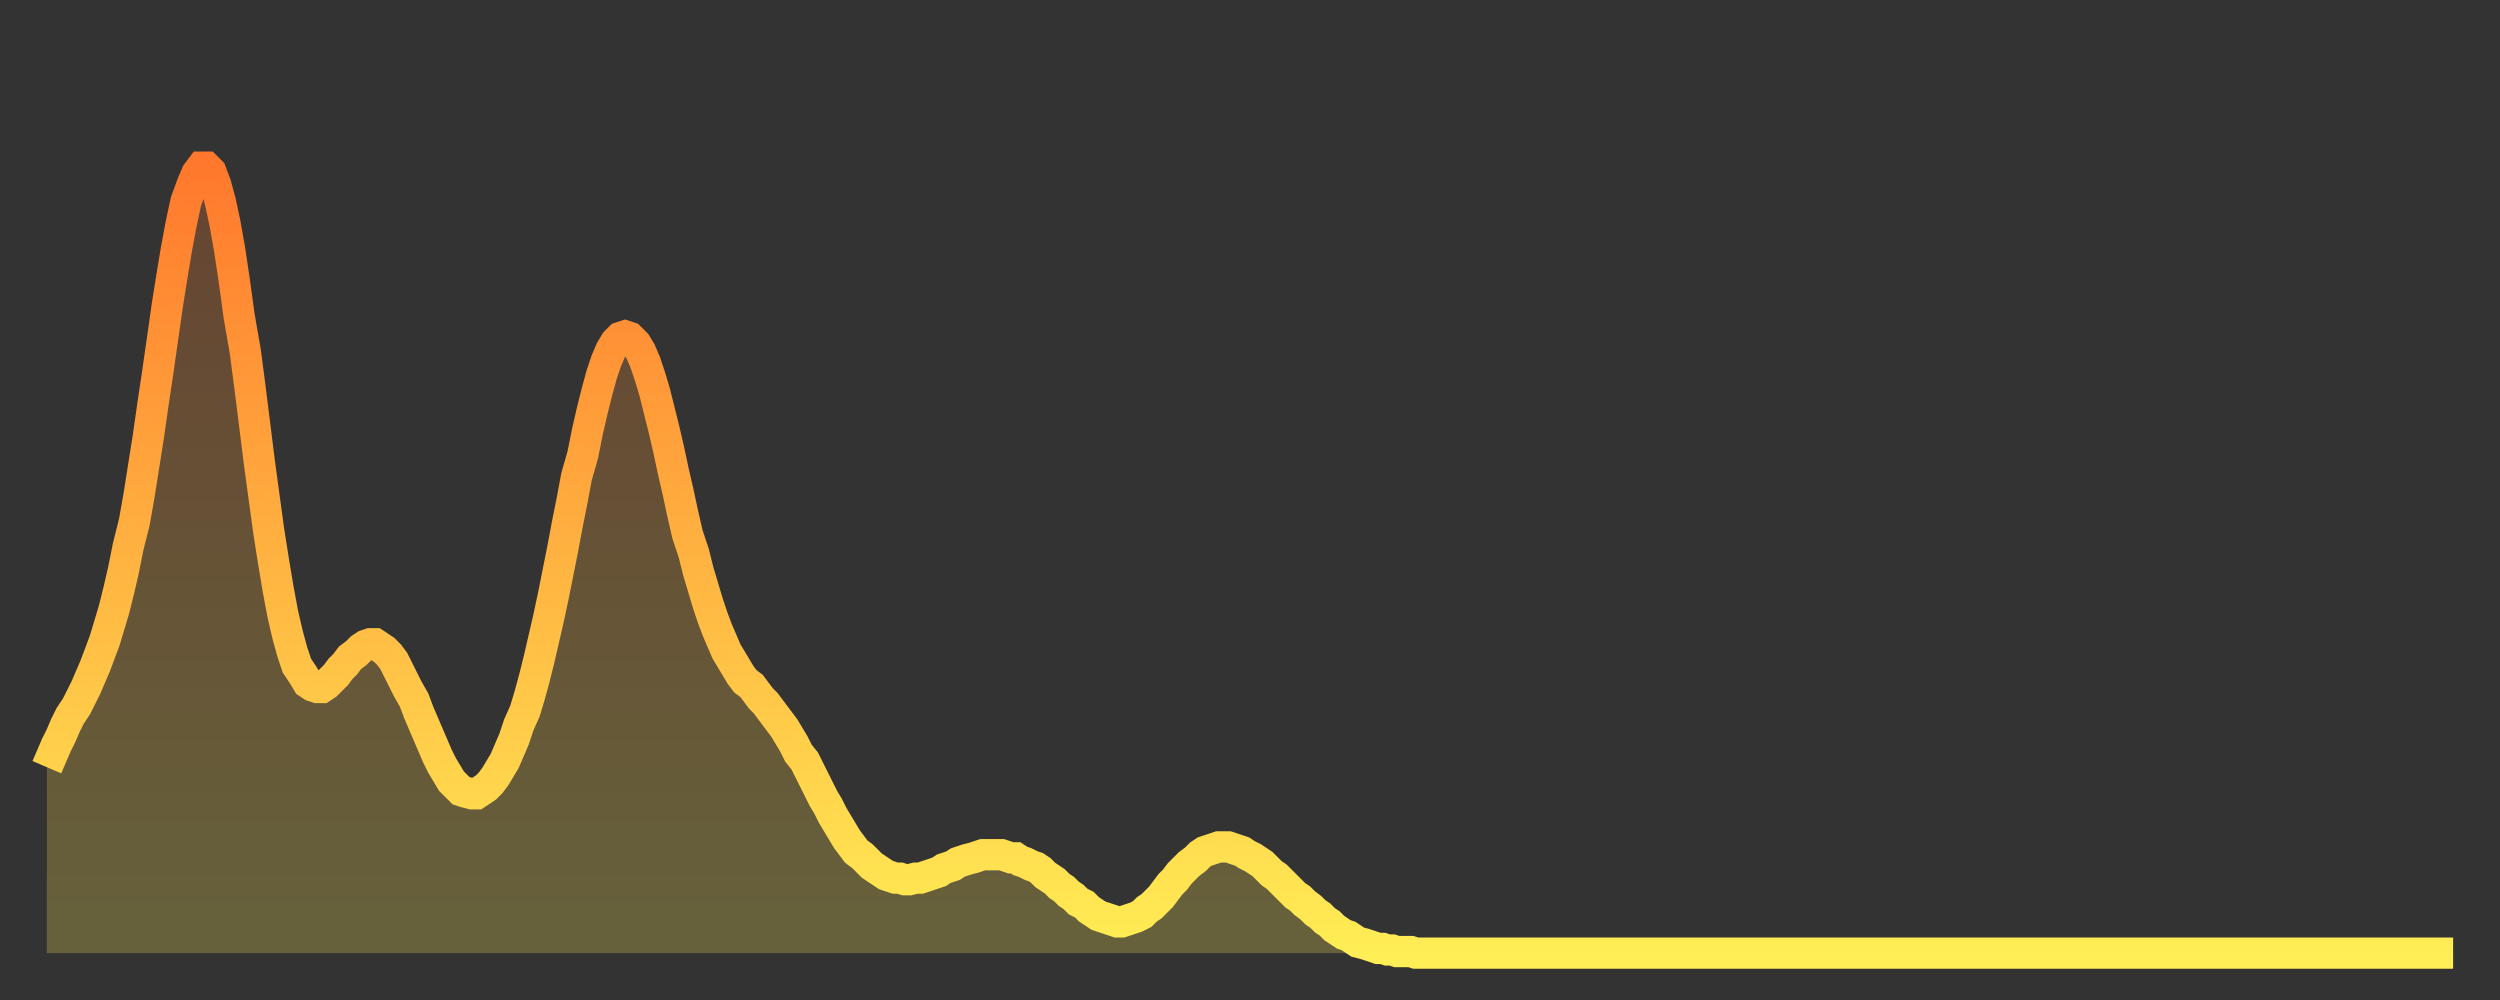 <?xml version="1.0" encoding="utf-8" ?>
<svg baseProfile="full" height="64" version="1.1" width="160" xmlns="http://www.w3.org/2000/svg" xmlns:ev="http://www.w3.org/2001/xml-events" xmlns:xlink="http://www.w3.org/1999/xlink"><rect width="100%" height="100%" fill="#333333" stroke="none"/><defs><linearGradient id="id197204" x1="0" x2="0" y1="0" y2="1"><stop offset="0%" stop-color="#ff782d" /><stop offset="50%" stop-color="#ffb341" /><stop offset="100%" stop-color="#ffee55" /></linearGradient></defs><g transform="translate(3,3)"><g><path d="M 0.0 46.1 0.3 45.4 0.6 44.7 0.9 44.1 1.2 43.4 1.5 42.8 1.9 42.2 2.2 41.6 2.5 41.0 2.8 40.3 3.1 39.6 3.4 38.8 3.7 38.0 4.0 37.0 4.3 36.0 4.6 34.8 4.9 33.5 5.2 32.0 5.6 30.4 5.9 28.7 6.2 26.8 6.5 24.9 6.8 22.8 7.1 20.8 7.4 18.7 7.7 16.6 8.0 14.7 8.3 12.9 8.6 11.3 8.9 9.9 9.3 8.8 9.6 8.1 9.9 7.7 10.2 7.7 10.5 8.0 10.8 8.8 11.1 9.9 11.4 11.3 11.7 13.0 12.0 15.0 12.3 17.2 12.7 19.5 13.0 21.8 13.3 24.2 13.6 26.6 13.9 28.8 14.2 31.0 14.5 32.9 14.8 34.7 15.1 36.3 15.4 37.6 15.7 38.7 16.0 39.6 16.4 40.2 16.7 40.7 17.0 40.9 17.3 41.0 17.6 41.0 17.9 40.8 18.2 40.5 18.5 40.2 18.8 39.8 19.1 39.5 19.4 39.1 19.8 38.8 20.1 38.5 20.4 38.3 20.7 38.2 21.0 38.2 21.3 38.4 21.6 38.6 21.9 38.9 22.2 39.3 22.5 39.9 22.8 40.5 23.1 41.1 23.5 41.8 23.8 42.6 24.1 43.3 24.4 44.0 24.7 44.7 25.0 45.4 25.3 46.0 25.6 46.5 25.9 47.0 26.2 47.3 26.5 47.6 26.8 47.7 27.2 47.8 27.5 47.8 27.8 47.6 28.1 47.4 28.4 47.1 28.7 46.7 29.0 46.2 29.3 45.7 29.6 45.0 29.9 44.3 30.2 43.4 30.6 42.5 30.9 41.5 31.2 40.4 31.5 39.2 31.8 37.9 32.1 36.6 32.4 35.2 32.7 33.7 33.0 32.2 33.3 30.6 33.6 29.1 33.9 27.5 34.3 26.1 34.6 24.6 34.9 23.3 35.2 22.1 35.5 21.0 35.8 20.1 36.1 19.4 36.4 18.9 36.7 18.6 37.0 18.5 37.3 18.6 37.7 19.0 38.0 19.5 38.3 20.2 38.6 21.1 38.9 22.1 39.2 23.3 39.5 24.5 39.8 25.8 40.1 27.2 40.4 28.5 40.7 29.9 41.0 31.2 41.4 32.4 41.7 33.6 42.0 34.6 42.3 35.6 42.6 36.5 42.9 37.3 43.2 38.0 43.5 38.7 43.8 39.2 44.1 39.7 44.4 40.2 44.7 40.6 45.1 40.9 45.4 41.3 45.7 41.7 46.0 42.0 46.3 42.4 46.6 42.8 46.9 43.2 47.2 43.6 47.5 44.1 47.8 44.6 48.1 45.2 48.5 45.7 48.8 46.3 49.1 46.9 49.4 47.5 49.7 48.1 50.0 48.6 50.3 49.2 50.6 49.7 50.9 50.2 51.2 50.7 51.5 51.1 51.8 51.5 52.2 51.8 52.5 52.1 52.8 52.4 53.1 52.6 53.4 52.8 53.7 53.0 54.0 53.1 54.3 53.2 54.6 53.2 54.9 53.3 55.2 53.3 55.6 53.2 55.9 53.2 56.2 53.1 56.5 53.0 56.8 52.9 57.1 52.8 57.4 52.6 57.7 52.5 58.0 52.4 58.3 52.2 58.6 52.1 58.9 52.0 59.3 51.9 59.6 51.8 59.9 51.7 60.2 51.7 60.5 51.7 60.8 51.7 61.1 51.7 61.4 51.8 61.7 51.9 62.0 51.9 62.3 52.1 62.6 52.2 63.0 52.4 63.3 52.5 63.6 52.7 63.9 53.0 64.2 53.2 64.5 53.4 64.8 53.7 65.1 53.9 65.4 54.2 65.7 54.4 66.0 54.7 66.4 54.9 66.7 55.2 67.0 55.4 67.3 55.6 67.6 55.7 67.9 55.8 68.2 55.9 68.5 56.0 68.8 56.0 69.1 55.9 69.4 55.8 69.7 55.7 70.1 55.5 70.4 55.2 70.7 55.0 71.0 54.7 71.3 54.4 71.6 54.0 71.9 53.6 72.2 53.3 72.5 52.9 72.8 52.6 73.1 52.3 73.5 52.0 73.8 51.7 74.1 51.5 74.4 51.4 74.7 51.3 75.0 51.2 75.3 51.2 75.6 51.2 75.9 51.3 76.2 51.4 76.5 51.5 76.8 51.7 77.2 51.9 77.5 52.1 77.8 52.3 78.1 52.6 78.4 52.9 78.7 53.1 79.0 53.4 79.3 53.7 79.6 54.0 79.9 54.3 80.2 54.5 80.5 54.8 80.9 55.1 81.2 55.4 81.5 55.6 81.8 55.9 82.1 56.1 82.4 56.4 82.7 56.6 83.0 56.8 83.3 56.9 83.6 57.1 83.9 57.3 84.3 57.4 84.6 57.5 84.9 57.6 85.2 57.7 85.5 57.7 85.8 57.8 86.1 57.8 86.4 57.9 86.7 57.9 87.0 57.9 87.3 57.9 87.6 58.0 88.0 58.0 88.3 58.0 88.6 58.0 88.9 58.0 89.2 58.0 89.5 58.0 89.8 58.0 90.1 58.0 90.4 58.0 90.7 58.0 91.0 58.0 91.4 58.0 91.7 58.0 92.0 58.0 92.3 58.0 92.6 58.0 92.9 58.0 93.2 58.0 93.5 58.0 93.8 58.0 94.1 58.0 94.4 58.0 94.7 58.0 95.1 58.0 95.4 58.0 95.7 58.0 96.0 58.0 96.3 58.0 96.6 58.0 96.9 58.0 97.2 58.0 97.5 58.0 97.8 58.0 98.1 58.0 98.4 58.0 98.8 58.0 99.1 58.0 99.4 58.0 99.7 58.0 100.0 58.0 100.3 58.0 100.6 58.0 100.9 58.0 101.2 58.0 101.5 58.0 101.8 58.0 102.2 58.0 102.5 58.0 102.8 58.0 103.1 58.0 103.4 58.0 103.7 58.0 104.0 58.0 104.3 58.0 104.6 58.0 104.9 58.0 105.2 58.0 105.5 58.0 105.9 58.0 106.2 58.0 106.5 58.0 106.8 58.0 107.1 58.0 107.4 58.0 107.7 58.0 108.0 58.0 108.3 58.0 108.6 58.0 108.9 58.0 109.3 58.0 109.6 58.0 109.9 58.0 110.2 58.0 110.5 58.0 110.8 58.0 111.1 58.0 111.4 58.0 111.7 58.0 112.0 58.0 112.3 58.0 112.6 58.0 113.0 58.0 113.3 58.0 113.6 58.0 113.9 58.0 114.2 58.0 114.5 58.0 114.8 58.0 115.1 58.0 115.4 58.0 115.7 58.0 116.0 58.0 116.3 58.0 116.7 58.0 117.0 58.0 117.3 58.0 117.6 58.0 117.9 58.0 118.2 58.0 118.5 58.0 118.8 58.0 119.1 58.0 119.4 58.0 119.7 58.0 120.1 58.0 120.4 58.0 120.7 58.0 121.0 58.0 121.3 58.0 121.6 58.0 121.9 58.0 122.2 58.0 122.5 58.0 122.8 58.0 123.1 58.0 123.4 58.0 123.8 58.0 124.1 58.0 124.4 58.0 124.7 58.0 125.0 58.0 125.3 58.0 125.6 58.0 125.9 58.0 126.2 58.0 126.5 58.0 126.8 58.0 127.2 58.0 127.5 58.0 127.8 58.0 128.1 58.0 128.4 58.0 128.7 58.0 129.0 58.0 129.3 58.0 129.6 58.0 129.9 58.0 130.2 58.0 130.5 58.0 130.9 58.0 131.2 58.0 131.5 58.0 131.8 58.0 132.1 58.0 132.4 58.0 132.7 58.0 133.0 58.0 133.3 58.0 133.6 58.0 133.9 58.0 134.2 58.0 134.6 58.0 134.9 58.0 135.2 58.0 135.5 58.0 135.8 58.0 136.1 58.0 136.4 58.0 136.7 58.0 137.0 58.0 137.3 58.0 137.6 58.0 138.0 58.0 138.3 58.0 138.6 58.0 138.9 58.0 139.2 58.0 139.5 58.0 139.8 58.0 140.1 58.0 140.4 58.0 140.7 58.0 141.0 58.0 141.3 58.0 141.7 58.0 142.0 58.0 142.3 58.0 142.6 58.0 142.9 58.0 143.2 58.0 143.5 58.0 143.8 58.0 144.1 58.0 144.4 58.0 144.7 58.0 145.1 58.0 145.4 58.0 145.7 58.0 146.0 58.0 146.3 58.0 146.6 58.0 146.9 58.0 147.2 58.0 147.5 58.0 147.8 58.0 148.1 58.0 148.4 58.0 148.8 58.0 149.1 58.0 149.4 58.0 149.7 58.0 150.0 58.0 150.3 58.0 150.6 58.0 150.9 58.0 151.2 58.0 151.5 58.0 151.8 58.0 152.1 58.0 152.5 58.0 152.8 58.0 153.1 58.0 153.4 58.0 153.7 58.0 154.0 58.0" fill="none" id="graph-curve" opacity="1" stroke="url(#id197204)" stroke-width="2" /><path d="M 0 58 L 0.0 46.1 0.3 45.4 0.6 44.7 0.9 44.1 1.2 43.4 1.5 42.8 1.9 42.2 2.2 41.6 2.5 41.0 2.8 40.3 3.1 39.6 3.4 38.8 3.7 38.0 4.0 37.0 4.3 36.0 4.6 34.8 4.9 33.5 5.2 32.0 5.6 30.4 5.9 28.7 6.2 26.8 6.5 24.9 6.8 22.8 7.1 20.8 7.4 18.7 7.7 16.6 8.0 14.7 8.3 12.9 8.6 11.3 8.9 9.9 9.3 8.8 9.6 8.1 9.9 7.7 10.2 7.7 10.5 8.0 10.8 8.8 11.1 9.9 11.4 11.3 11.7 13.0 12.0 15.0 12.3 17.2 12.7 19.5 13.0 21.8 13.3 24.2 13.6 26.6 13.9 28.8 14.2 31.0 14.5 32.9 14.8 34.7 15.1 36.3 15.4 37.6 15.7 38.7 16.0 39.6 16.4 40.2 16.7 40.7 17.0 40.9 17.3 41.0 17.6 41.0 17.9 40.8 18.2 40.5 18.5 40.2 18.8 39.8 19.1 39.5 19.4 39.1 19.8 38.8 20.1 38.5 20.4 38.3 20.7 38.2 21.0 38.2 21.3 38.4 21.6 38.6 21.9 38.9 22.2 39.3 22.5 39.9 22.8 40.5 23.1 41.1 23.5 41.8 23.8 42.6 24.1 43.3 24.4 44.0 24.7 44.7 25.0 45.4 25.3 46.0 25.6 46.5 25.9 47.0 26.2 47.3 26.5 47.6 26.8 47.7 27.2 47.8 27.5 47.8 27.8 47.6 28.1 47.4 28.4 47.1 28.7 46.7 29.0 46.2 29.3 45.7 29.6 45.0 29.9 44.3 30.2 43.4 30.6 42.5 30.9 41.5 31.2 40.4 31.5 39.2 31.8 37.9 32.1 36.6 32.4 35.2 32.7 33.7 33.0 32.2 33.3 30.6 33.6 29.1 33.9 27.5 34.3 26.1 34.6 24.6 34.9 23.3 35.2 22.1 35.5 21.0 35.8 20.1 36.1 19.4 36.4 18.9 36.7 18.6 37.0 18.5 37.3 18.6 37.7 19.0 38.0 19.5 38.3 20.2 38.6 21.1 38.9 22.1 39.2 23.3 39.5 24.5 39.8 25.8 40.1 27.2 40.4 28.5 40.7 29.9 41.0 31.2 41.4 32.4 41.7 33.6 42.0 34.6 42.3 35.6 42.6 36.5 42.9 37.3 43.2 38.0 43.5 38.7 43.8 39.2 44.1 39.7 44.4 40.2 44.7 40.6 45.1 40.9 45.4 41.3 45.7 41.7 46.0 42.0 46.3 42.4 46.6 42.8 46.9 43.2 47.2 43.6 47.5 44.1 47.8 44.6 48.1 45.2 48.5 45.7 48.8 46.3 49.1 46.9 49.4 47.5 49.7 48.1 50.0 48.6 50.3 49.2 50.6 49.7 50.9 50.2 51.2 50.7 51.5 51.1 51.8 51.5 52.2 51.8 52.5 52.1 52.8 52.4 53.1 52.6 53.4 52.8 53.7 53.0 54.0 53.1 54.3 53.2 54.6 53.2 54.9 53.3 55.2 53.3 55.6 53.2 55.9 53.2 56.2 53.1 56.5 53.0 56.8 52.9 57.1 52.8 57.4 52.6 57.7 52.5 58.0 52.4 58.3 52.2 58.6 52.1 58.9 52.0 59.3 51.9 59.6 51.8 59.9 51.7 60.2 51.7 60.5 51.7 60.8 51.7 61.1 51.7 61.4 51.8 61.7 51.9 62.0 51.9 62.3 52.1 62.6 52.2 63.0 52.4 63.3 52.5 63.6 52.7 63.9 53.0 64.2 53.2 64.5 53.4 64.8 53.7 65.1 53.9 65.4 54.2 65.7 54.4 66.0 54.7 66.4 54.9 66.7 55.2 67.0 55.4 67.3 55.6 67.6 55.7 67.9 55.8 68.2 55.9 68.5 56.0 68.8 56.0 69.1 55.9 69.4 55.8 69.7 55.7 70.1 55.5 70.4 55.2 70.7 55.0 71.0 54.7 71.3 54.4 71.6 54.0 71.9 53.6 72.2 53.3 72.5 52.9 72.8 52.6 73.1 52.3 73.5 52.0 73.8 51.7 74.1 51.5 74.4 51.4 74.7 51.3 75.0 51.2 75.3 51.2 75.6 51.2 75.9 51.3 76.2 51.4 76.5 51.5 76.8 51.7 77.2 51.9 77.5 52.1 77.8 52.3 78.1 52.6 78.4 52.9 78.7 53.1 79.0 53.4 79.3 53.7 79.6 54.0 79.9 54.3 80.2 54.5 80.5 54.8 80.9 55.1 81.2 55.4 81.5 55.6 81.8 55.9 82.1 56.1 82.4 56.4 82.7 56.6 83.0 56.8 83.3 56.9 83.6 57.1 83.9 57.3 84.3 57.4 84.6 57.5 84.9 57.6 85.2 57.7 85.5 57.7 85.8 57.8 86.1 57.8 86.4 57.9 86.7 57.9 87.0 57.9 87.3 57.9 87.6 58.0 88.0 58.0 88.3 58.0 88.6 58.0 88.9 58.0 89.2 58.0 89.5 58.0 89.8 58.0 90.1 58.0 90.4 58.0 90.7 58.0 91.0 58.0 91.4 58.0 91.7 58.0 92.0 58.0 92.3 58.0 92.6 58.0 92.9 58.0 93.2 58.0 93.5 58.0 93.8 58.0 94.1 58.0 94.4 58.0 94.7 58.0 95.1 58.0 95.4 58.0 95.7 58.0 96.0 58.0 96.3 58.0 96.6 58.0 96.9 58.0 97.2 58.0 97.5 58.0 97.8 58.0 98.1 58.0 98.4 58.0 98.8 58.0 99.1 58.0 99.4 58.0 99.7 58.0 100.0 58.0 100.3 58.0 100.6 58.0 100.9 58.0 101.2 58.0 101.5 58.0 101.8 58.0 102.2 58.0 102.5 58.0 102.8 58.0 103.1 58.0 103.4 58.0 103.7 58.0 104.0 58.0 104.3 58.0 104.6 58.0 104.9 58.0 105.2 58.0 105.5 58.0 105.9 58.0 106.2 58.0 106.5 58.0 106.8 58.0 107.1 58.0 107.4 58.0 107.7 58.0 108.0 58.0 108.3 58.0 108.6 58.0 108.9 58.0 109.3 58.0 109.6 58.0 109.9 58.0 110.2 58.0 110.5 58.0 110.8 58.0 111.1 58.0 111.4 58.0 111.7 58.0 112.0 58.0 112.3 58.0 112.6 58.0 113.0 58.0 113.3 58.0 113.6 58.0 113.9 58.0 114.2 58.0 114.5 58.0 114.8 58.0 115.1 58.0 115.4 58.0 115.7 58.0 116.0 58.0 116.3 58.0 116.7 58.0 117.0 58.0 117.3 58.0 117.6 58.0 117.9 58.0 118.2 58.0 118.5 58.0 118.8 58.0 119.1 58.0 119.4 58.0 119.7 58.0 120.1 58.0 120.4 58.0 120.7 58.0 121.0 58.0 121.3 58.0 121.6 58.0 121.9 58.0 122.2 58.0 122.5 58.0 122.8 58.0 123.1 58.0 123.4 58.0 123.8 58.0 124.1 58.0 124.4 58.0 124.7 58.0 125.0 58.0 125.3 58.0 125.6 58.0 125.9 58.0 126.2 58.0 126.5 58.0 126.8 58.0 127.2 58.0 127.5 58.0 127.8 58.0 128.1 58.0 128.4 58.0 128.7 58.0 129.0 58.0 129.3 58.0 129.6 58.0 129.9 58.0 130.2 58.0 130.5 58.0 130.9 58.0 131.2 58.0 131.5 58.0 131.8 58.0 132.1 58.0 132.4 58.0 132.7 58.0 133.0 58.0 133.3 58.0 133.6 58.0 133.9 58.0 134.2 58.0 134.6 58.0 134.9 58.0 135.2 58.0 135.5 58.0 135.8 58.0 136.1 58.0 136.4 58.0 136.7 58.0 137.0 58.0 137.3 58.0 137.6 58.0 138.0 58.0 138.3 58.0 138.6 58.0 138.9 58.0 139.2 58.0 139.5 58.0 139.8 58.0 140.1 58.0 140.4 58.0 140.7 58.0 141.0 58.0 141.3 58.0 141.7 58.0 142.0 58.0 142.3 58.0 142.6 58.0 142.9 58.0 143.2 58.0 143.5 58.0 143.8 58.0 144.1 58.0 144.4 58.0 144.7 58.0 145.1 58.0 145.4 58.0 145.7 58.0 146.0 58.0 146.3 58.0 146.6 58.0 146.9 58.0 147.2 58.0 147.5 58.0 147.8 58.0 148.1 58.0 148.4 58.0 148.8 58.0 149.1 58.0 149.4 58.0 149.7 58.0 150.0 58.0 150.3 58.0 150.6 58.0 150.9 58.0 151.2 58.0 151.5 58.0 151.8 58.0 152.1 58.0 152.5 58.0 152.8 58.0 153.1 58.0 153.4 58.0 153.7 58.0 154.0 58.0 154 58" fill="url(#id197204)" fill-opacity=".25" id="graph-shadow" /></g></g></svg>